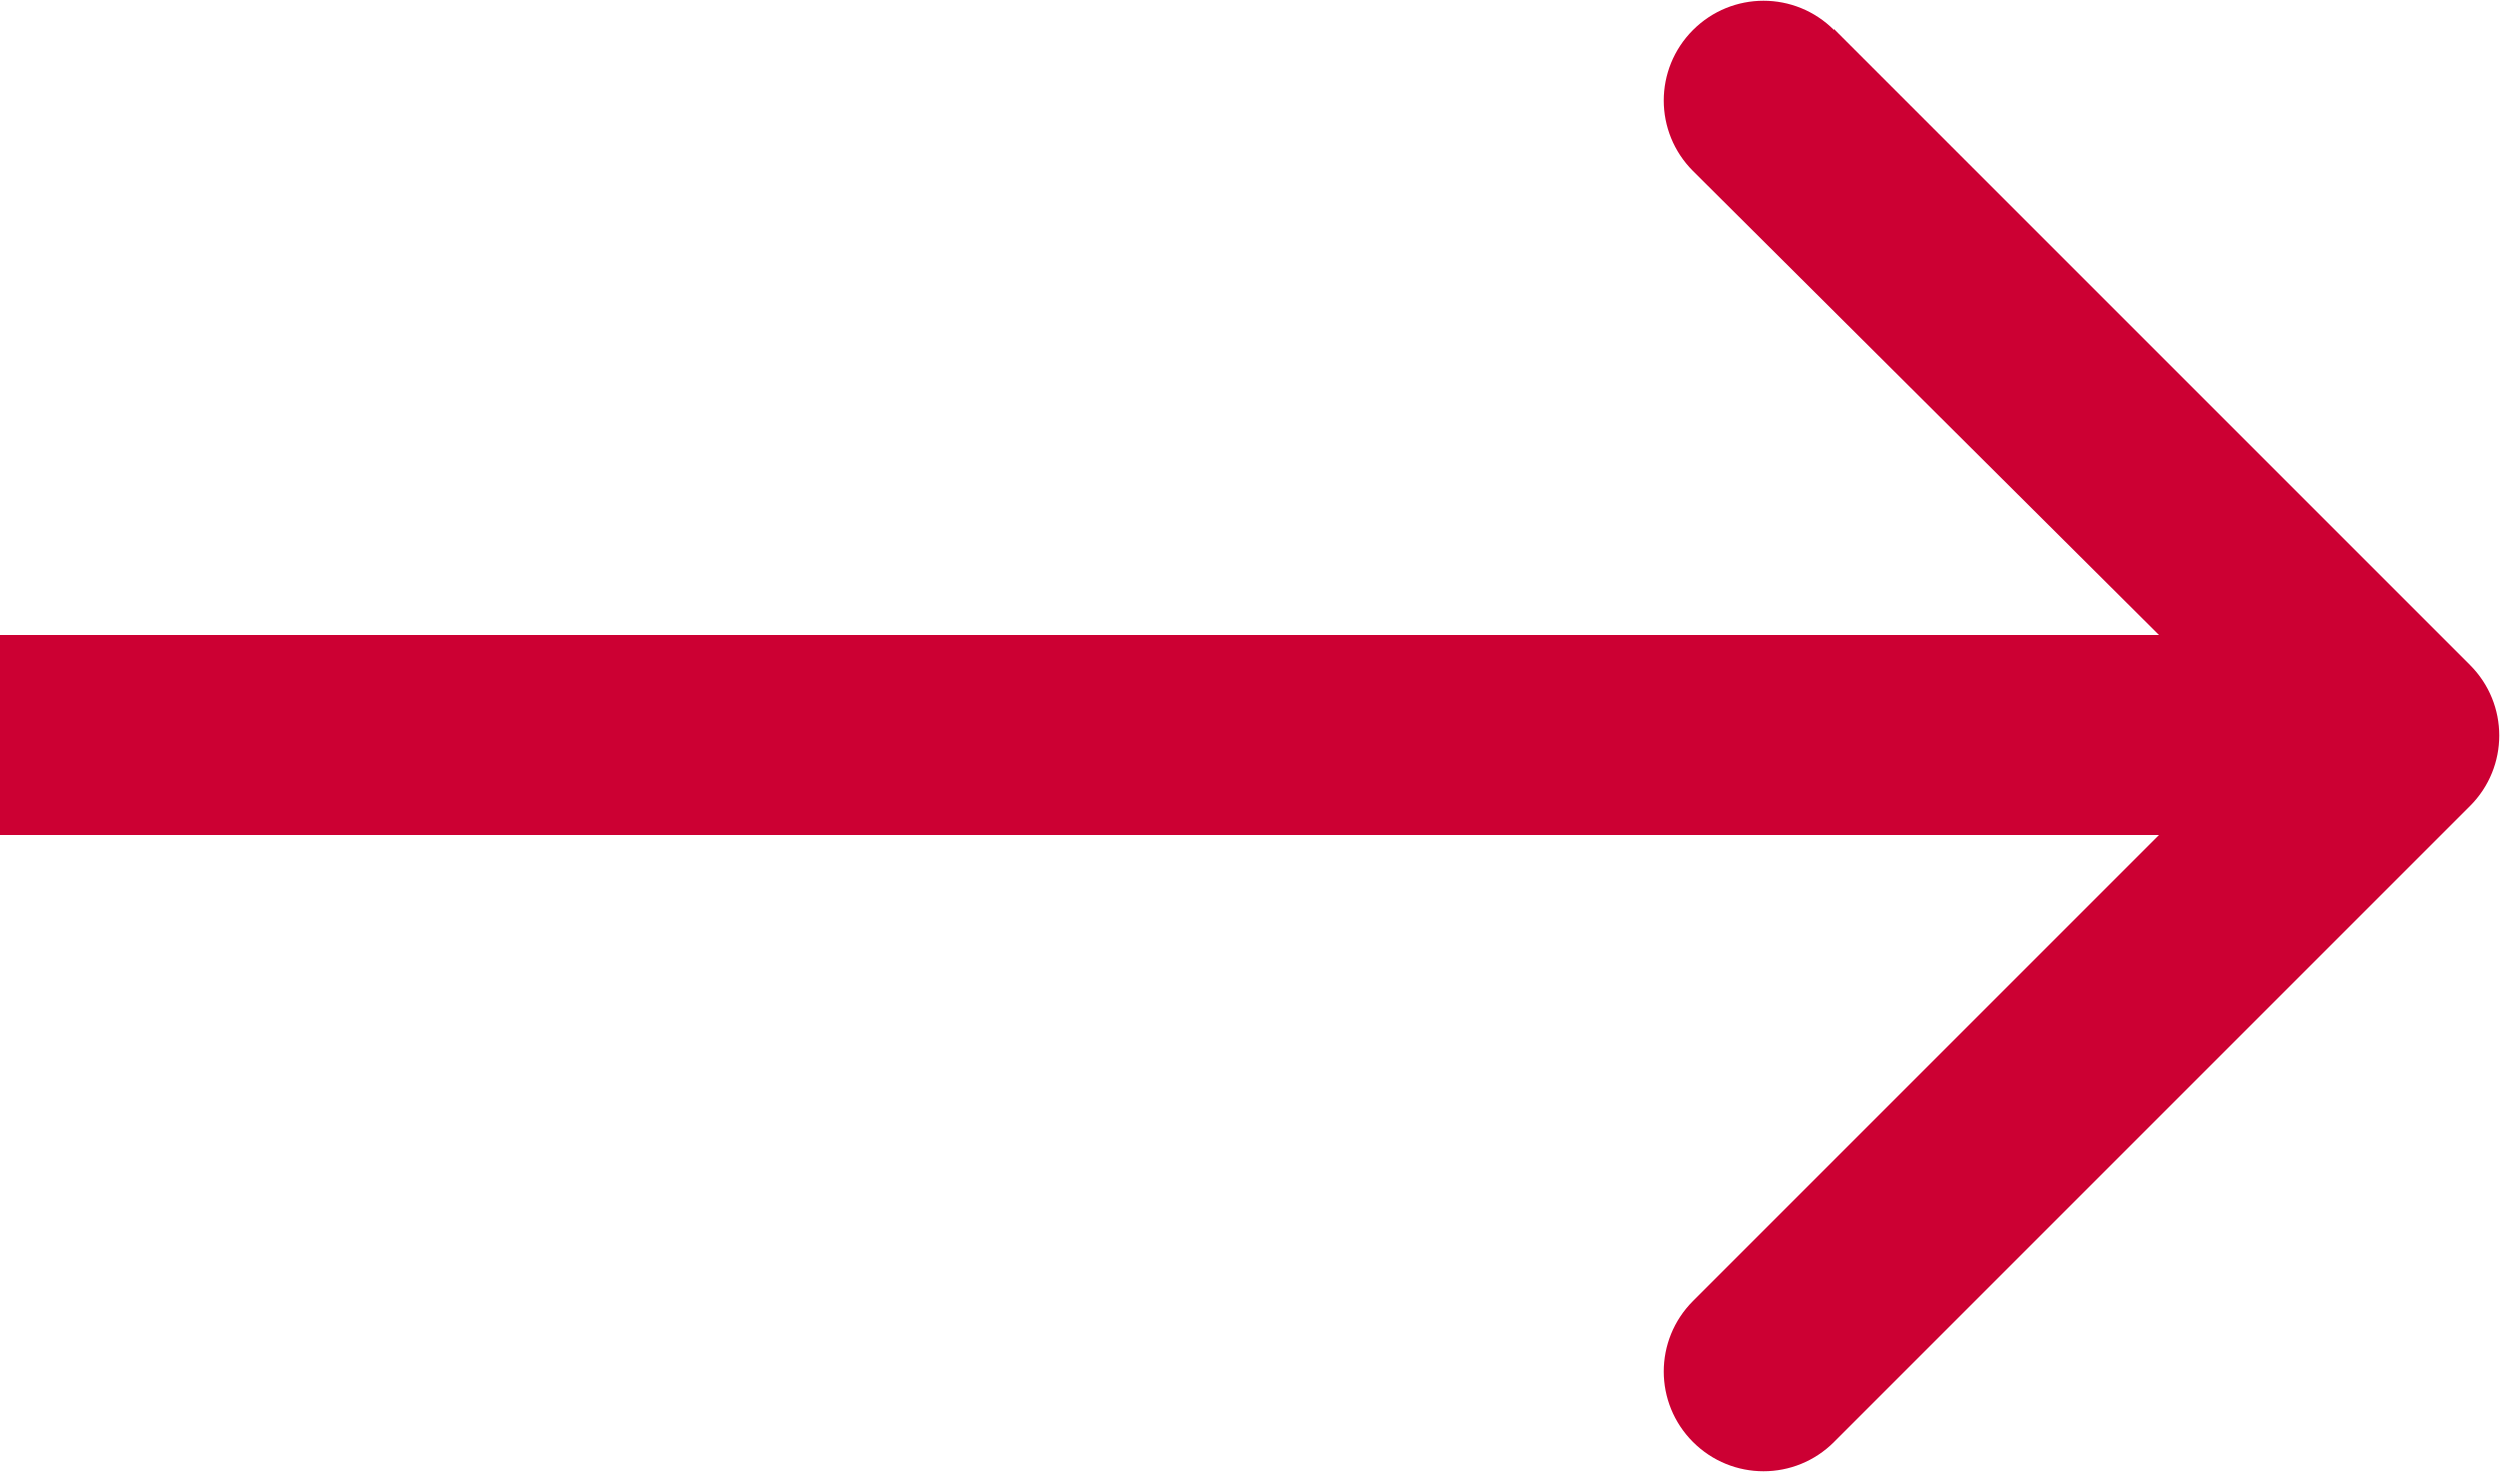 <?xml version="1.0" encoding="UTF-8"?><svg id="b" xmlns="http://www.w3.org/2000/svg" width="25" height="14.73" viewBox="0 0 25 14.73"><g id="c"><path d="M18.34,.29l6.36,6.36c.39,.39,.39,1.02,0,1.41l-6.36,6.36c-.39,.39-1.02,.39-1.41,0-.39-.39-.39-1.02,0-1.41l4.66-4.66H0v-2H21.59L16.93,1.71c-.39-.39-.39-1.02,0-1.41,.39-.39,1.02-.39,1.41,0Z" style="fill:#c03; fill-rule:evenodd;"/></g></svg>